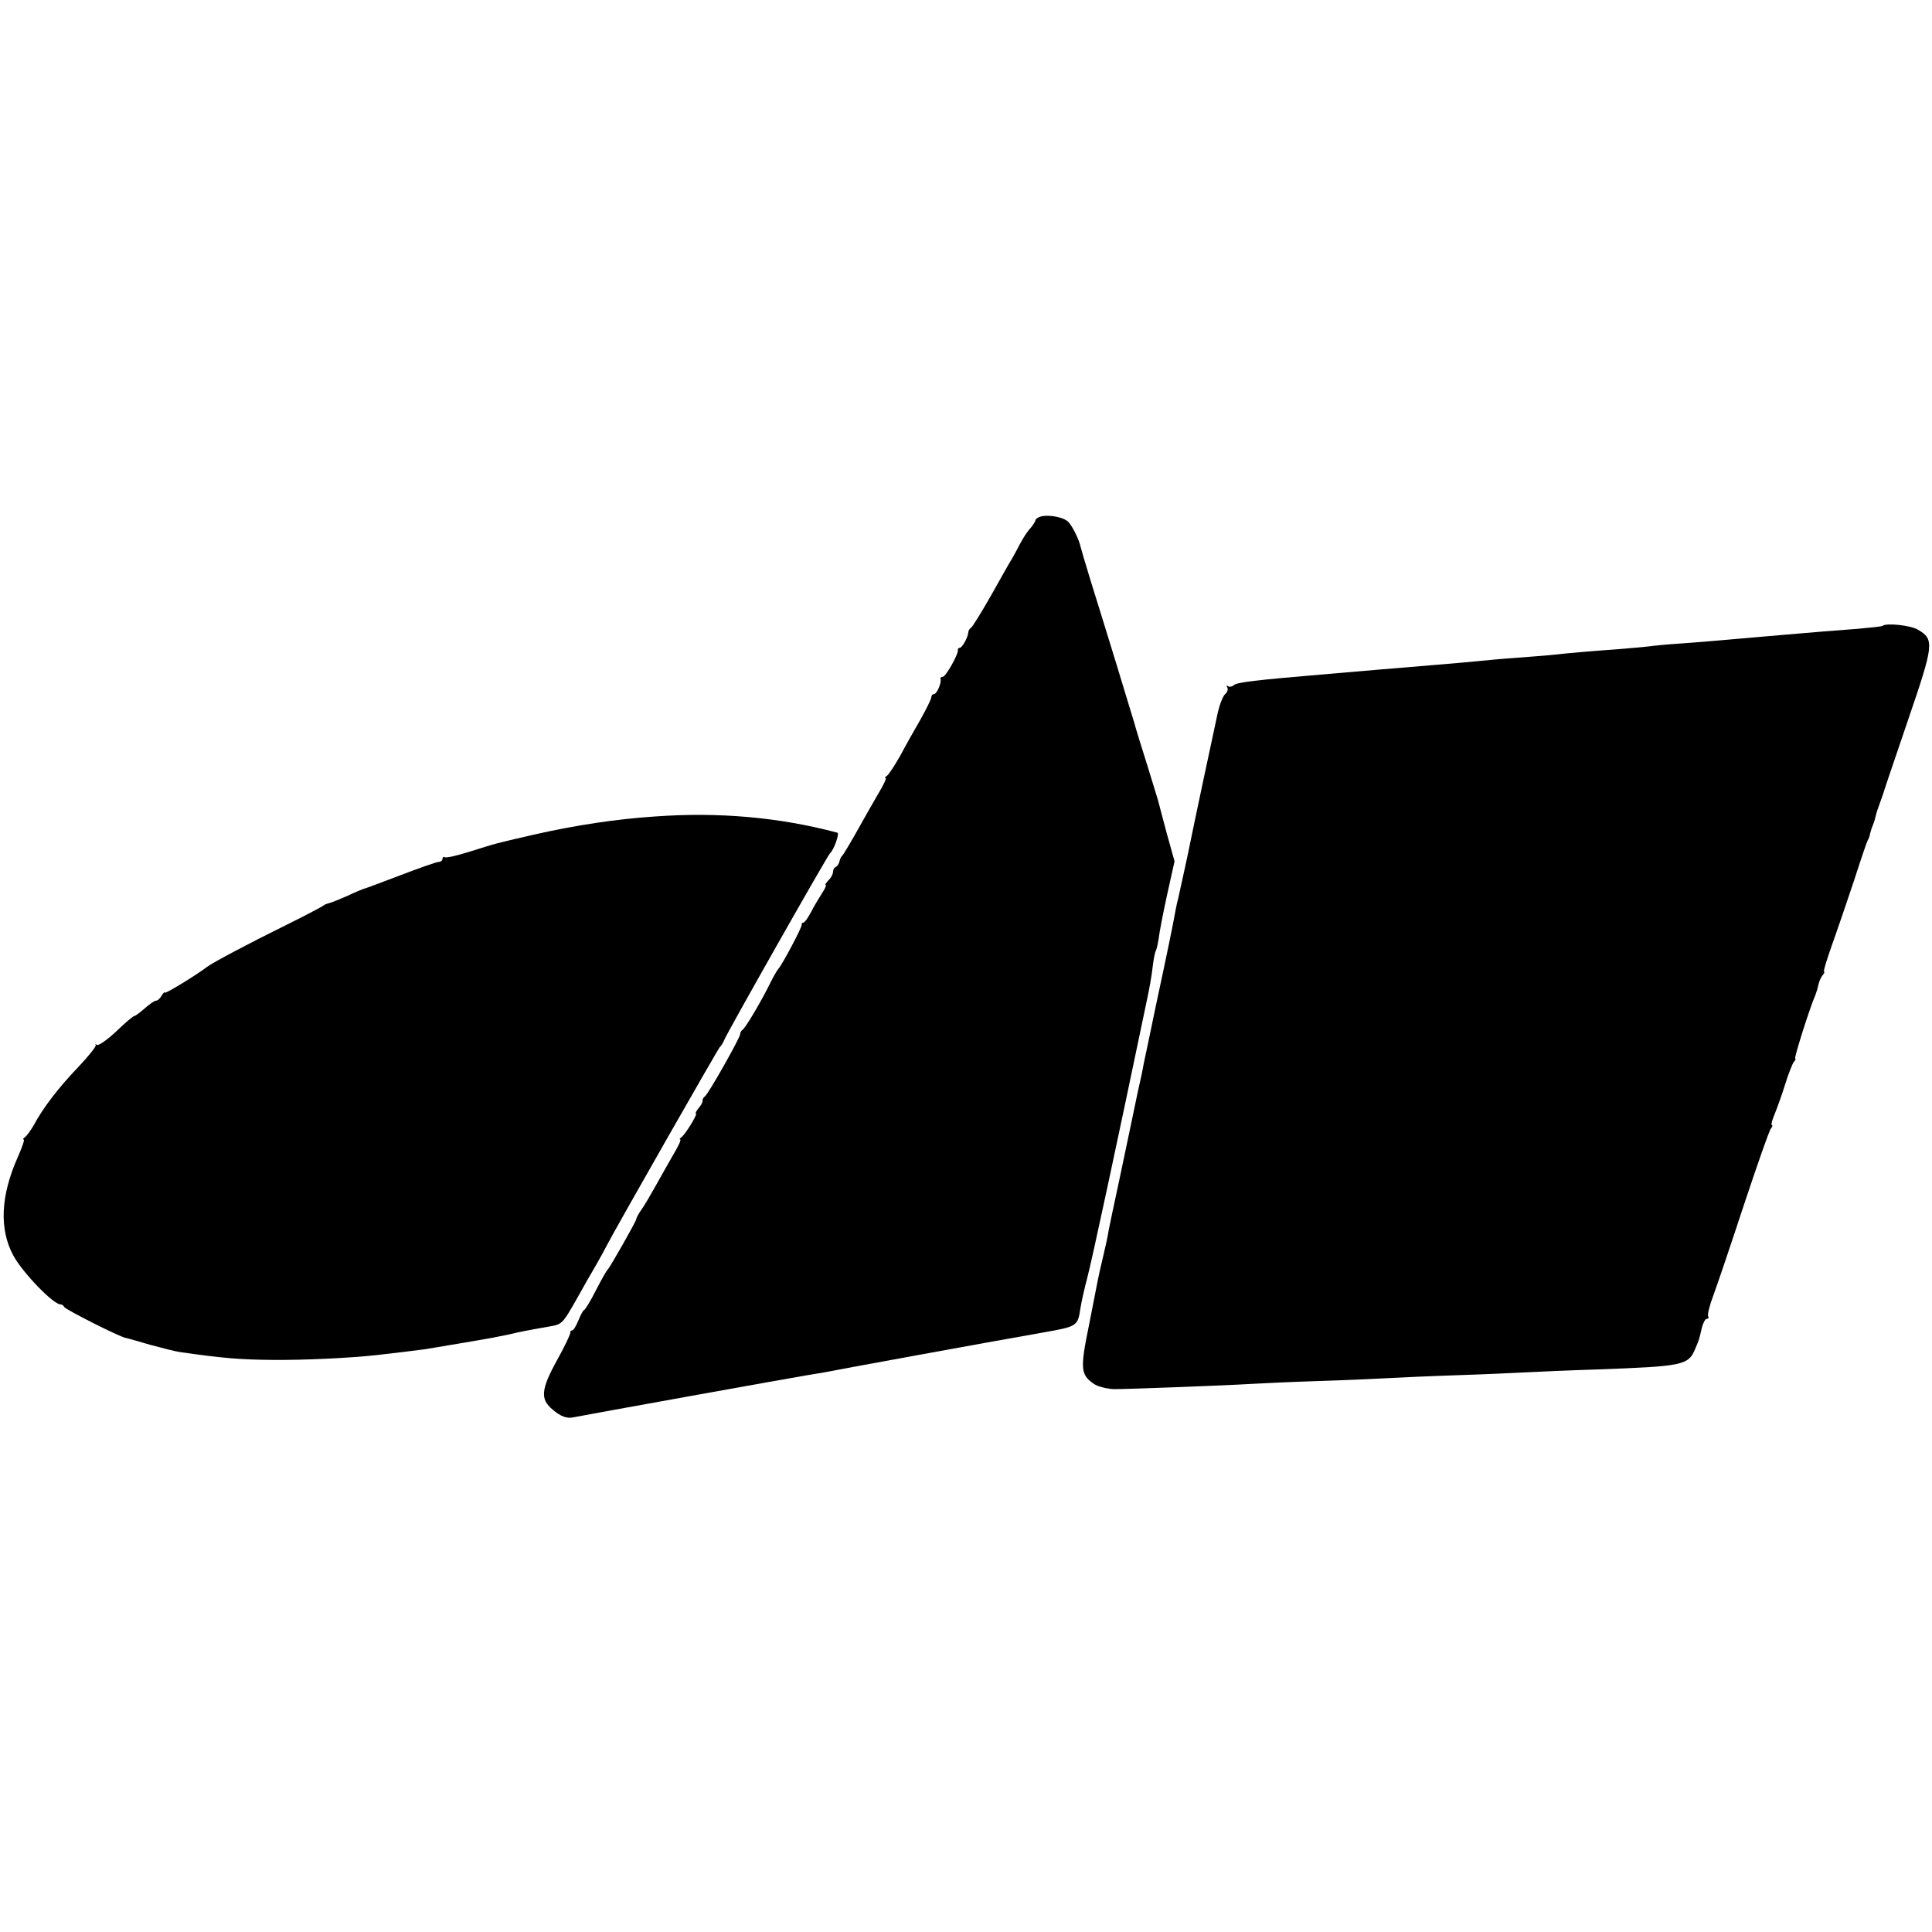 <?xml version="1.0" standalone="no"?>
<!DOCTYPE svg PUBLIC "-//W3C//DTD SVG 20010904//EN"
 "http://www.w3.org/TR/2001/REC-SVG-20010904/DTD/svg10.dtd">
<svg version="1.0" xmlns="http://www.w3.org/2000/svg"
 width="668pt" height="668pt" viewBox="0 0 668 668"
 preserveAspectRatio="xMidYMid meet">
<g transform="translate(0,668) scale(0.1,-0.1)"
fill="#000000" stroke="none">
<path d="M3598 4894 c-10 -3 -18 -9 -18 -13 0 -4 -8 -16 -17 -27 -10 -10 -26
-35 -36 -54 -10 -19 -23 -44 -30 -55 -7 -11 -39 -68 -71 -125 -33 -58 -64
-108 -69 -111 -5 -3 -9 -10 -9 -15 -1 -17 -21 -54 -30 -54 -4 0 -7 -3 -6 -7 3
-13 -42 -93 -52 -93 -6 0 -9 -3 -8 -7 4 -14 -13 -53 -23 -53 -5 0 -9 -5 -9
-11 0 -6 -17 -40 -37 -76 -21 -36 -53 -93 -71 -127 -19 -33 -39 -64 -45 -68
-7 -4 -9 -8 -5 -8 4 0 -7 -24 -24 -52 -17 -29 -42 -73 -56 -98 -35 -63 -65
-114 -71 -120 -4 -3 -7 -12 -9 -20 -2 -8 -8 -16 -13 -18 -5 -2 -9 -10 -9 -17
0 -8 -7 -21 -16 -29 -8 -9 -13 -16 -9 -16 3 0 -2 -12 -12 -27 -10 -16 -28 -45
-38 -65 -11 -21 -23 -38 -27 -38 -5 0 -7 -3 -6 -7 2 -8 -70 -143 -81 -153 -3
-3 -15 -23 -26 -45 -32 -66 -88 -160 -98 -166 -5 -3 -8 -10 -8 -15 0 -12 -110
-207 -122 -215 -5 -3 -8 -10 -8 -15 1 -5 -6 -17 -14 -26 -8 -10 -12 -18 -9
-18 8 0 -37 -73 -50 -82 -6 -4 -8 -8 -4 -8 4 0 -7 -24 -24 -52 -17 -29 -44
-78 -61 -108 -17 -30 -38 -67 -49 -82 -10 -14 -18 -29 -18 -33 0 -7 -91 -167
-99 -175 -4 -3 -22 -35 -41 -72 -19 -38 -38 -68 -41 -68 -3 0 -11 -16 -19 -35
-8 -19 -17 -35 -22 -35 -4 0 -7 -3 -6 -7 1 -5 -19 -47 -45 -94 -57 -103 -60
-137 -16 -173 28 -24 50 -32 74 -26 23 5 772 140 805 145 20 3 47 8 60 10 28
6 569 105 752 137 125 22 124 22 134 87 3 20 14 68 24 106 15 56 102 461 205
955 8 36 17 87 20 114 3 27 8 53 11 58 3 5 7 24 10 42 2 19 15 87 29 151 l26
117 -27 97 c-14 53 -27 101 -28 106 -1 6 -19 62 -38 125 -20 63 -41 131 -46
150 -11 38 -101 332 -152 495 -17 55 -32 107 -34 115 -5 23 -24 63 -40 83 -14
18 -67 29 -98 21z"/>
<path d="M6509 4516 c-2 -2 -40 -6 -84 -10 -44 -3 -181 -14 -305 -25 -124 -11
-263 -23 -310 -26 -47 -3 -96 -8 -110 -10 -14 -2 -63 -6 -110 -10 -98 -7 -166
-13 -230 -20 -25 -2 -81 -7 -125 -10 -44 -3 -96 -8 -115 -10 -19 -2 -96 -9
-170 -15 -74 -6 -155 -13 -180 -15 -25 -2 -103 -9 -175 -15 -261 -22 -317 -29
-329 -39 -7 -6 -17 -7 -21 -3 -5 4 -5 2 -2 -4 4 -7 1 -17 -6 -23 -8 -6 -19
-34 -26 -63 -14 -63 -90 -422 -97 -458 -4 -22 -28 -131 -40 -185 -3 -11 -7
-29 -9 -40 -10 -56 -31 -158 -67 -325 -21 -102 -41 -196 -44 -210 -2 -14 -11
-56 -20 -95 -8 -38 -19 -90 -24 -115 -5 -25 -23 -110 -40 -190 -17 -80 -34
-158 -37 -175 -2 -16 -11 -57 -19 -90 -8 -33 -16 -69 -18 -80 -2 -11 -16 -82
-31 -158 -31 -151 -29 -171 19 -203 14 -9 45 -16 68 -17 55 0 394 13 473 18
33 2 139 7 235 10 96 3 204 8 240 10 36 2 142 7 235 10 94 3 202 8 240 10 39
2 149 7 245 10 301 11 318 14 342 73 13 31 12 27 22 70 4 17 12 32 17 32 6 0
8 4 5 9 -3 5 5 38 18 72 13 35 61 177 106 314 46 138 87 256 93 263 5 6 7 12
3 12 -3 0 1 17 10 38 8 20 25 66 36 102 11 36 25 71 30 78 6 6 8 12 5 12 -5 0
51 178 70 220 3 8 8 24 10 34 2 11 8 25 14 33 6 7 9 13 6 13 -4 0 10 44 29 98
19 53 53 153 76 222 22 69 43 130 46 135 4 6 7 16 8 23 2 8 6 21 10 30 4 9 8
24 10 33 2 9 8 27 13 40 5 13 10 29 12 34 1 6 40 119 85 252 91 266 93 282 35
316 -25 15 -110 24 -122 13z"/>
<path d="M2265 3857 c-135 -9 -274 -30 -420 -63 -139 -32 -126 -29 -219 -58
-44 -14 -83 -23 -88 -20 -4 3 -8 0 -8 -5 0 -6 -6 -11 -13 -11 -7 0 -67 -21
-132 -46 -66 -25 -124 -47 -130 -48 -5 -2 -30 -12 -55 -24 -25 -11 -52 -22
-60 -24 -8 -2 -17 -5 -20 -8 -3 -3 -61 -34 -130 -68 -128 -63 -256 -131 -274
-145 -38 -29 -146 -95 -146 -89 0 4 -5 -1 -11 -10 -5 -10 -14 -18 -20 -18 -5
0 -22 -12 -38 -26 -16 -14 -33 -27 -37 -27 -5 -1 -33 -25 -63 -54 -30 -28 -60
-49 -66 -46 -5 4 -7 3 -4 0 3 -4 -24 -38 -60 -76 -69 -72 -122 -141 -154 -201
-11 -19 -25 -38 -31 -42 -6 -4 -8 -8 -4 -8 4 0 -6 -28 -21 -62 -59 -133 -64
-248 -15 -339 32 -59 138 -169 163 -169 5 0 11 -4 13 -9 3 -8 192 -104 213
-107 6 -1 44 -12 85 -24 41 -11 87 -23 103 -25 146 -21 206 -26 320 -27 104
-1 264 6 362 17 53 6 145 17 165 20 31 5 221 37 235 40 6 1 28 6 50 10 22 5
42 10 45 10 12 3 77 15 102 19 41 7 44 10 91 93 23 41 54 96 69 121 15 26 30
54 34 62 25 50 388 686 393 690 4 3 11 14 15 24 8 22 357 638 366 646 13 11
34 69 25 71 -199 53 -409 72 -630 56z"/>
</g>
</svg>
